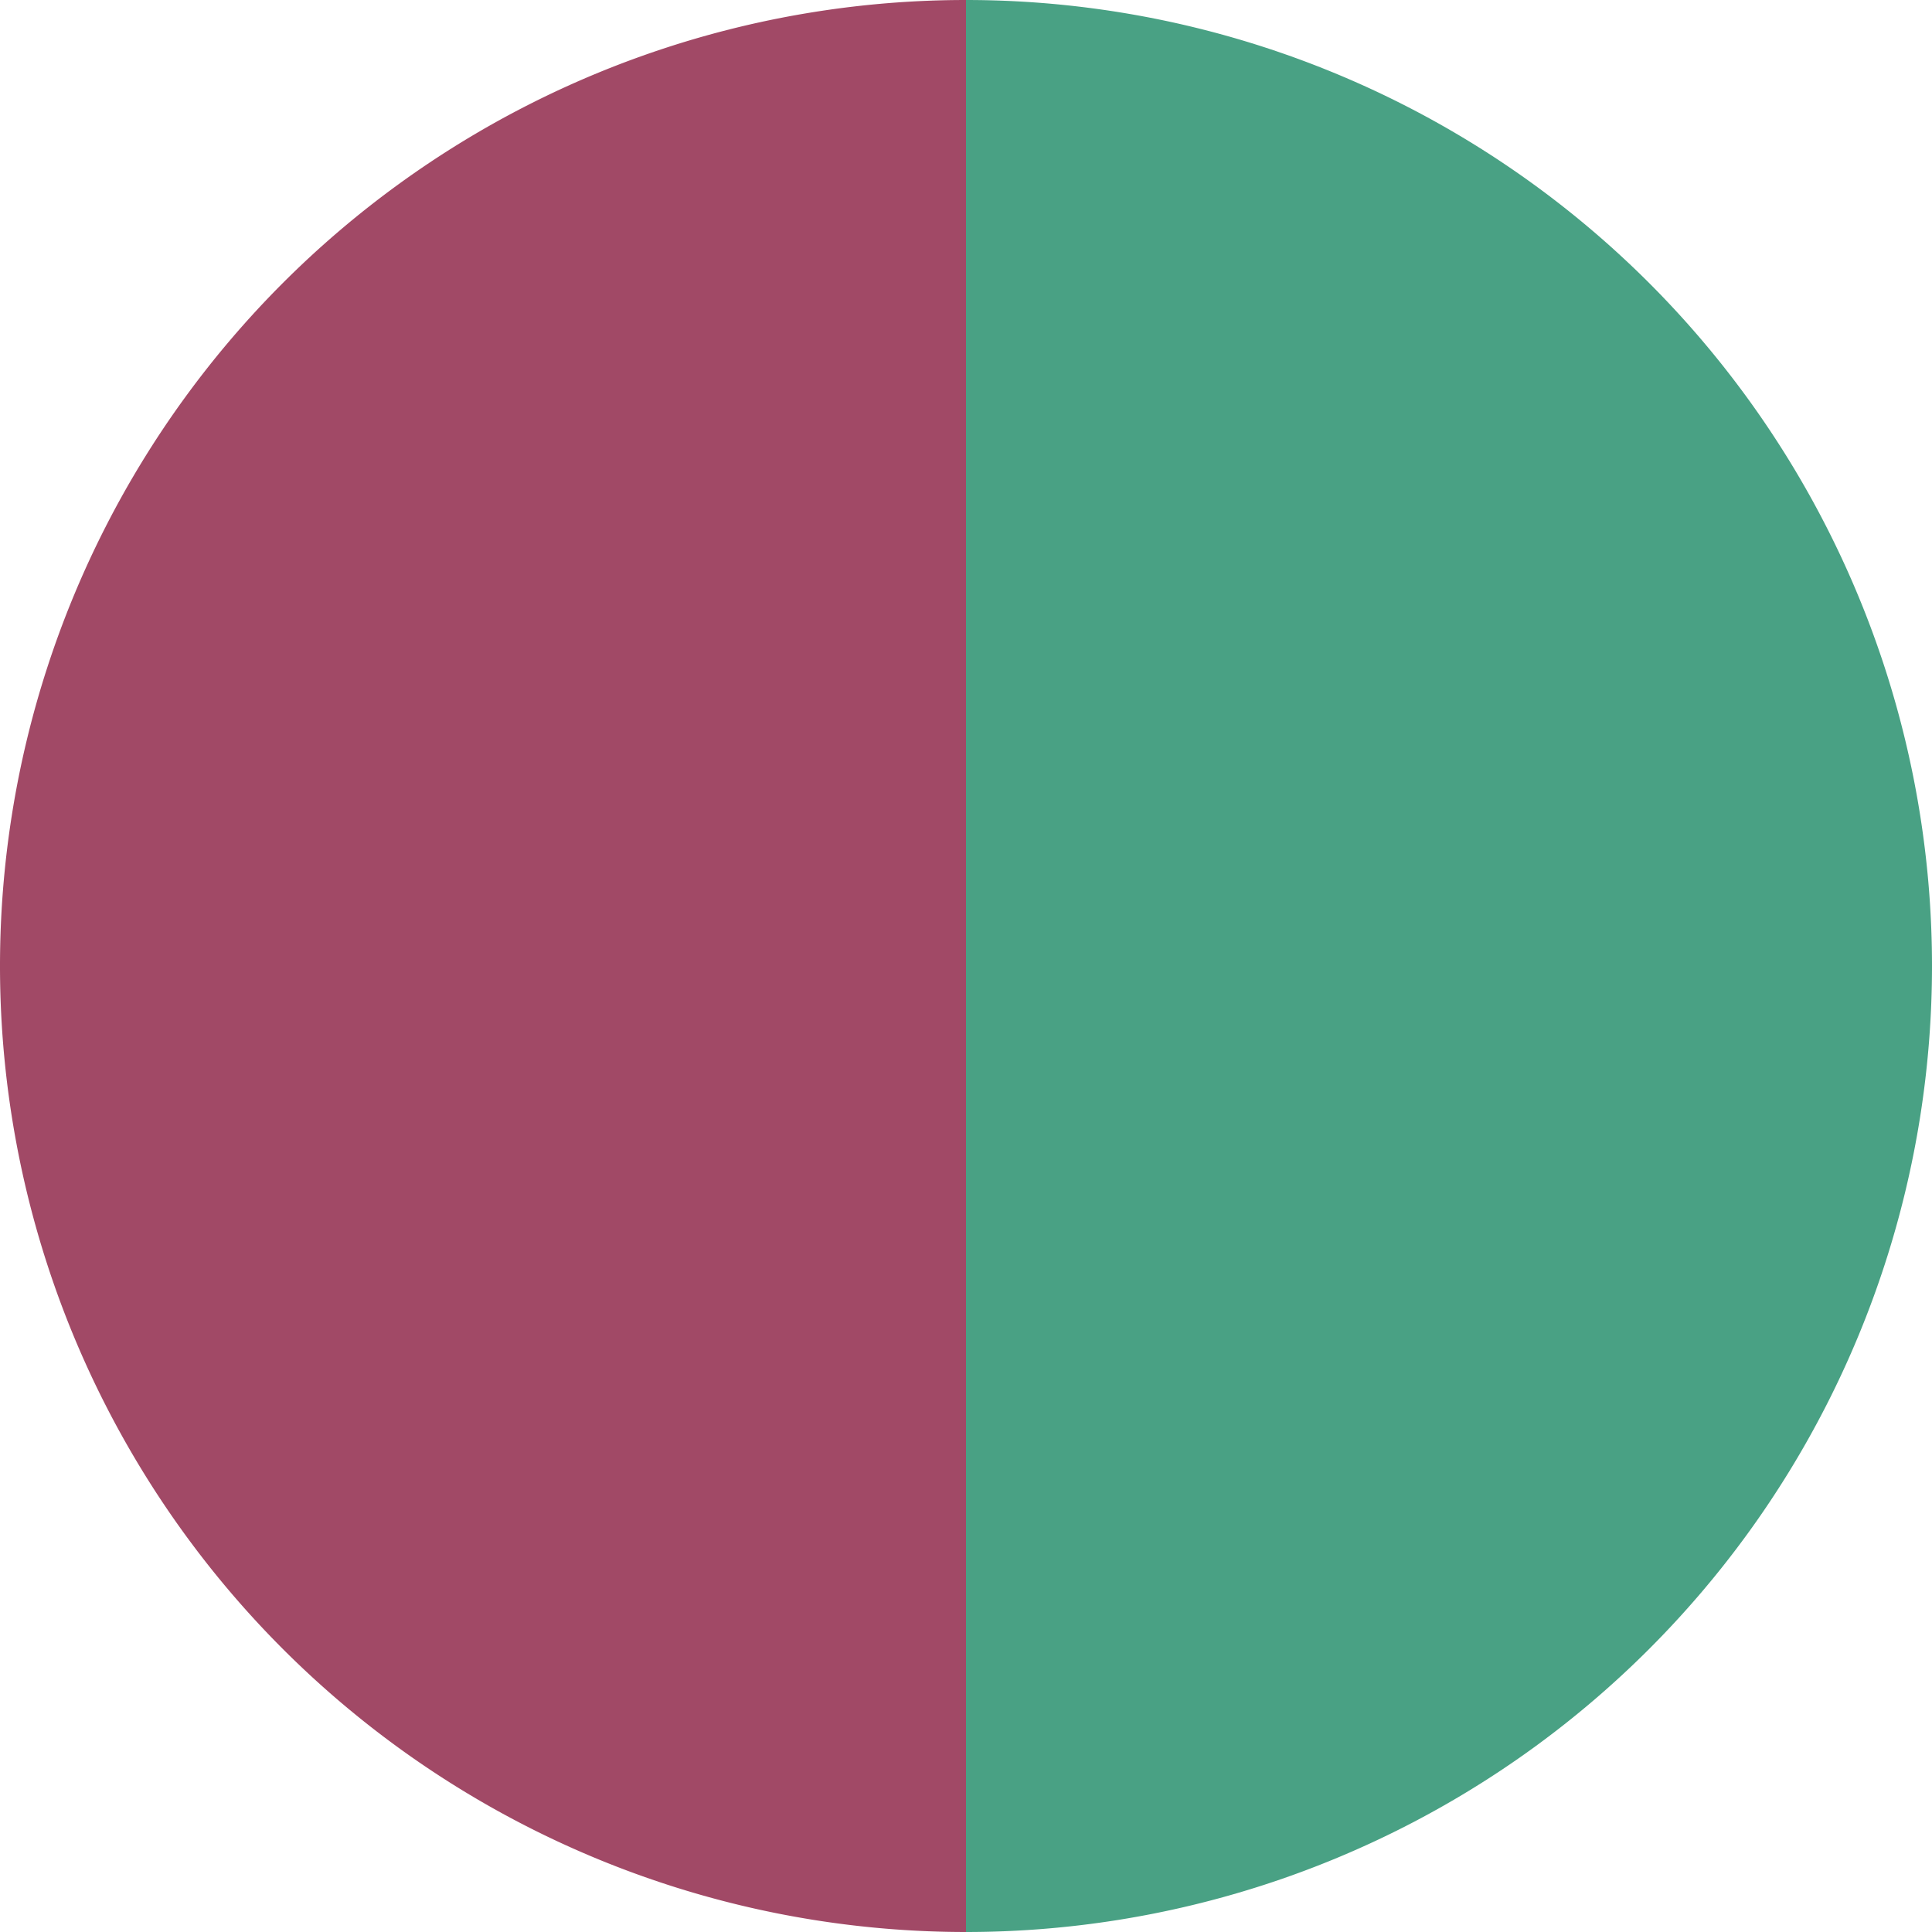 <?xml version="1.0" standalone="no"?>
<svg width="500" height="500" viewBox="-1 -1 2 2" xmlns="http://www.w3.org/2000/svg">
        <path d="M 0 -1 
             A 1,1 0 0,1 0 1             L 0,0
             z" fill="#49a184" />
            <path d="M 0 1 
             A 1,1 0 0,1 -0 -1             L 0,0
             z" fill="#a14966" />
    </svg>
